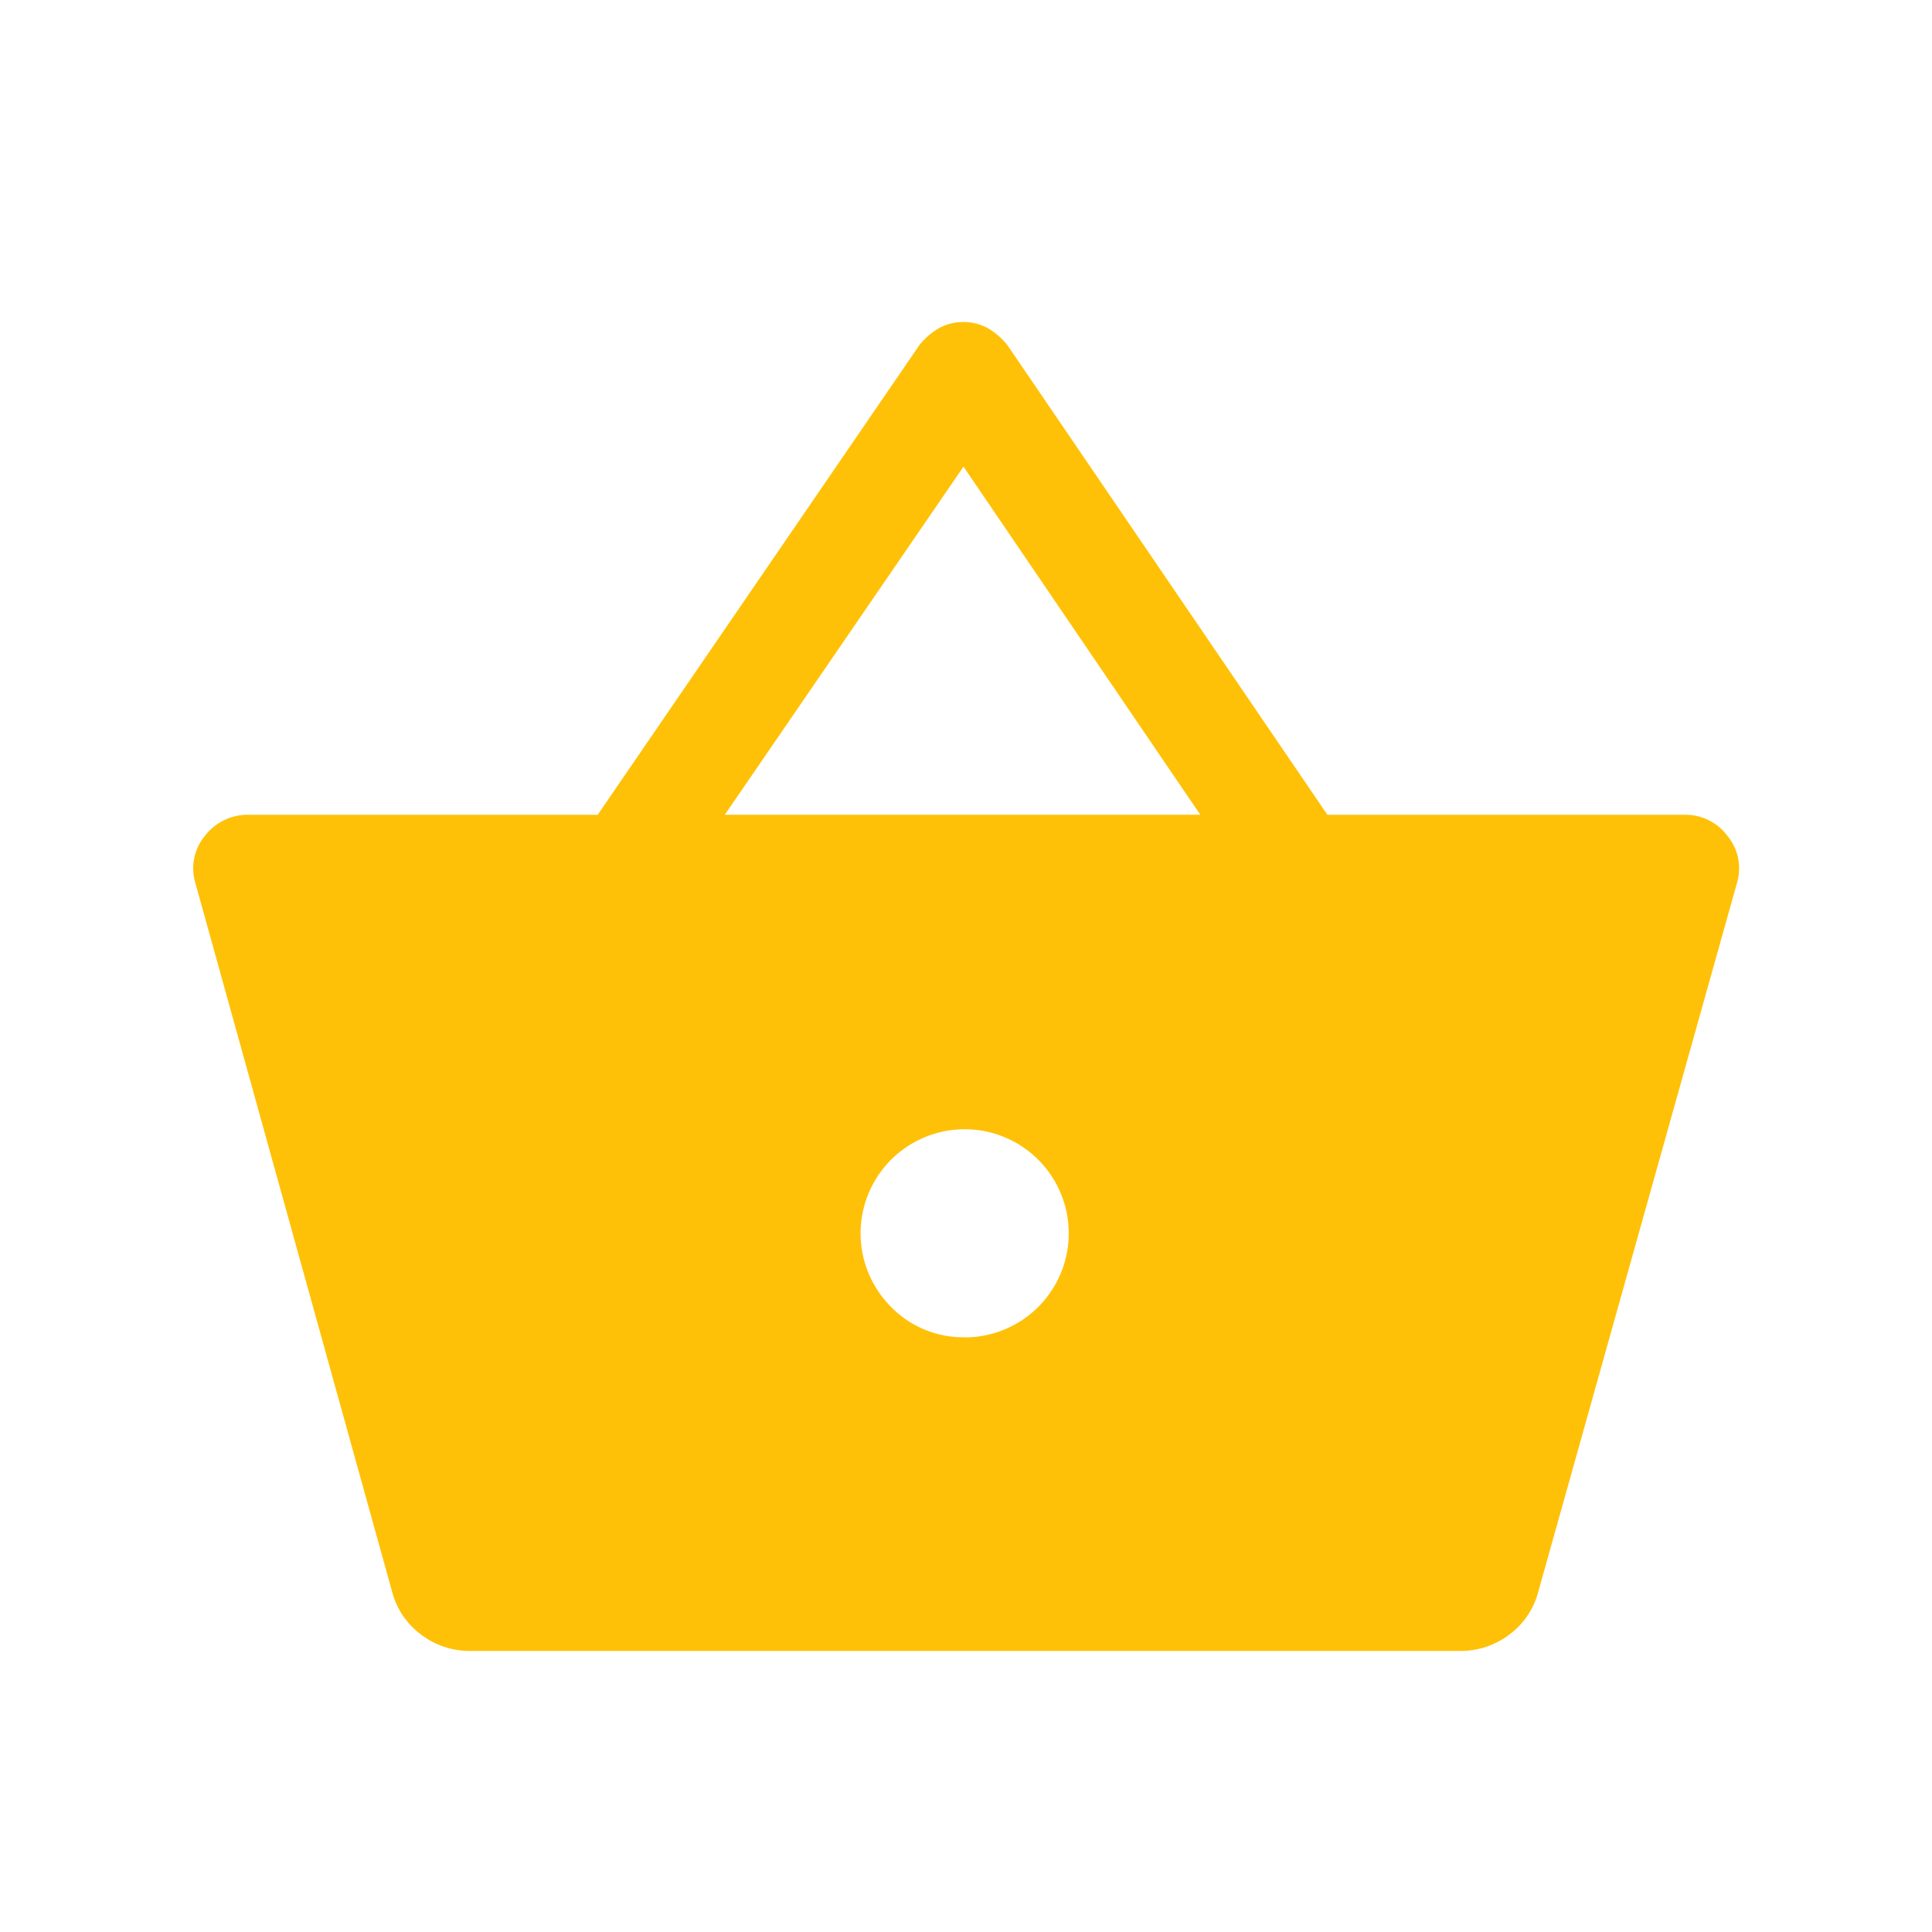 <svg xmlns="http://www.w3.org/2000/svg" width="30" height="30" viewBox="0 0 30 30">
  <g id="Grupo_2" data-name="Grupo 2" transform="translate(1936 175)">
    <rect id="Retângulo_3" data-name="Retângulo 3" width="30" height="30" rx="4" transform="translate(-1936 -175)" fill="none"/>
    <path id="shopping_basket_FILL1_wght400_GRAD0_opsz48" d="M6.145,24.485a1.244,1.244,0,0,1-.771-.257,1.2,1.2,0,0,1-.446-.662L1.872,12.558a.789.789,0,0,1,.149-.73.834.834,0,0,1,.69-.327H8.12l5-7.3a1.13,1.13,0,0,1,.3-.257.8.8,0,0,1,.757,0,1.13,1.13,0,0,1,.3.257l4.974,7.3H25a.807.807,0,0,1,.662.327.789.789,0,0,1,.149.73L22.725,23.566a1.2,1.2,0,0,1-.446.662,1.244,1.244,0,0,1-.771.257ZM10.094,11.5h7.383L13.8,6.095Zm3.731,8.116a1.616,1.616,0,1,0-1.149-.473,1.565,1.565,0,0,0,1.151.471Z" transform="translate(-1934.839 -173.849)" fill="#ffc107"/>
  </g>
</svg>
